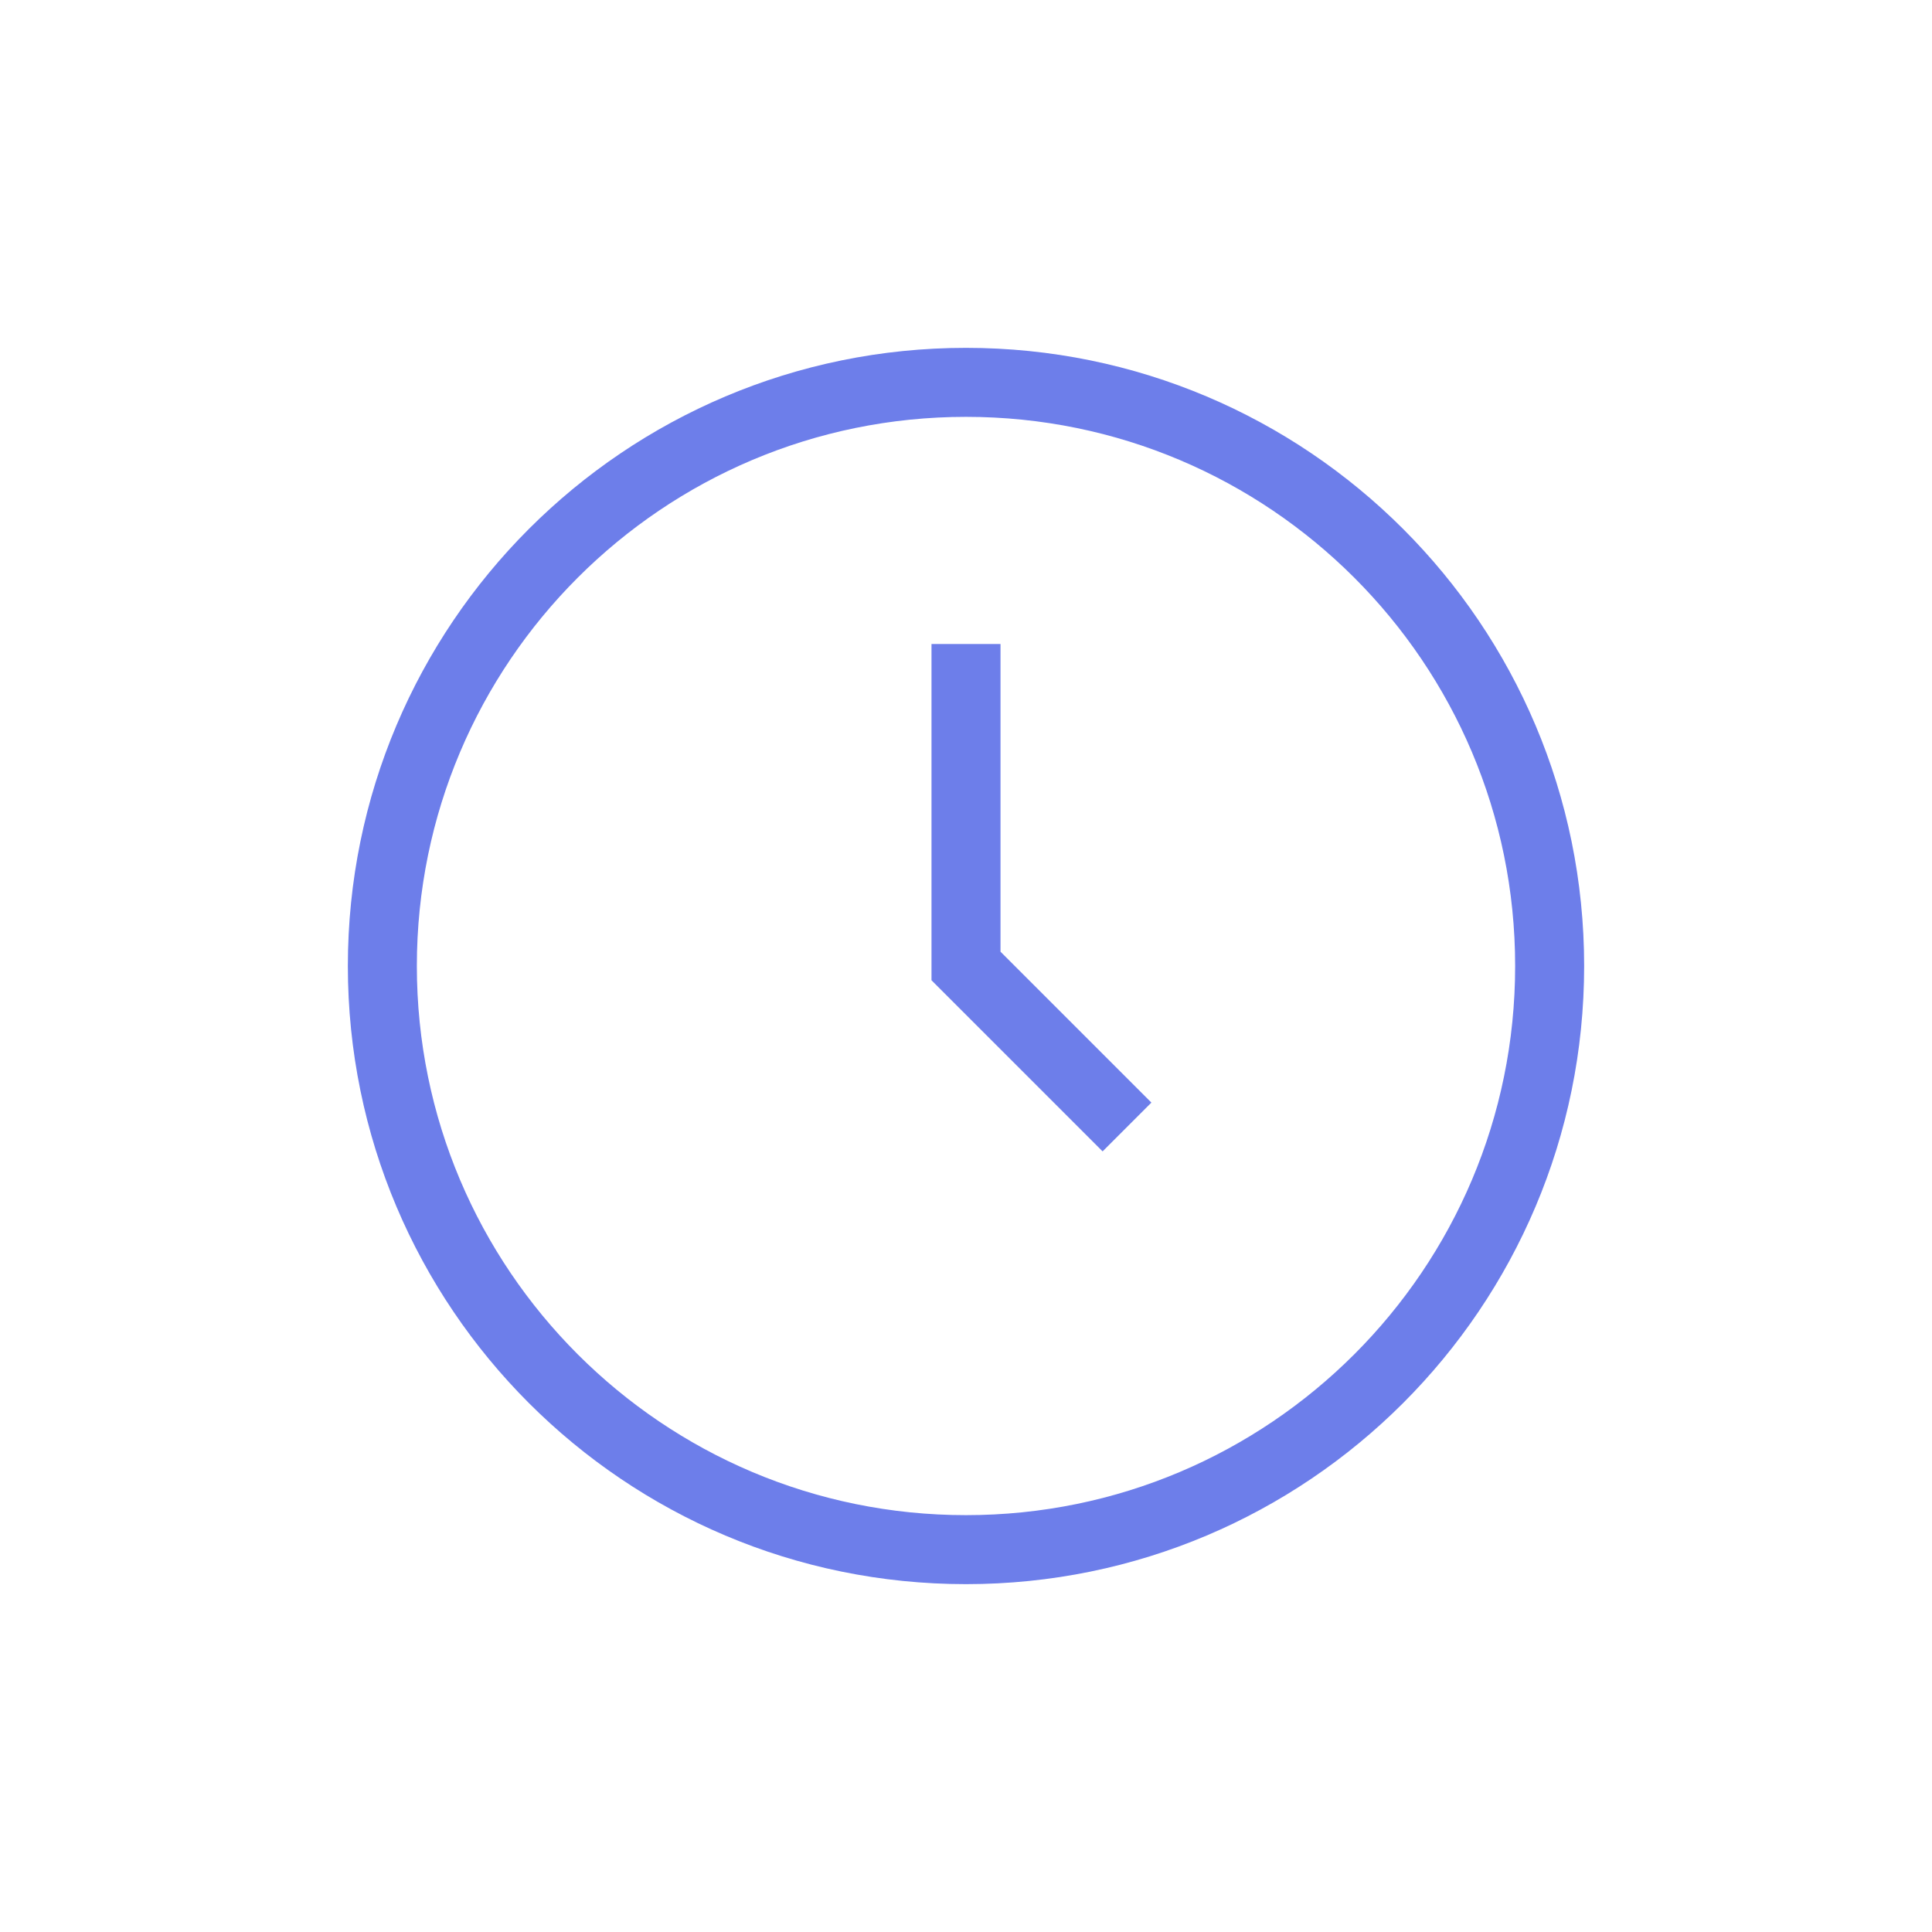 <?xml version="1.0" encoding="UTF-8"?> <svg xmlns="http://www.w3.org/2000/svg" width="42" height="42" viewBox="0 0 42 42" fill="none"> <path d="M21 33.688C28.007 33.688 33.688 28.007 33.688 21C33.688 13.993 28.007 8.312 21 8.312C13.993 8.312 8.312 13.993 8.312 21C8.312 28.007 13.993 33.688 21 33.688Z" stroke="#6D7EEA" stroke-width="1.5"></path> <path d="M21 14V21L24.5 24.5" stroke="#6D7EEA" stroke-width="1.5"></path> </svg> 